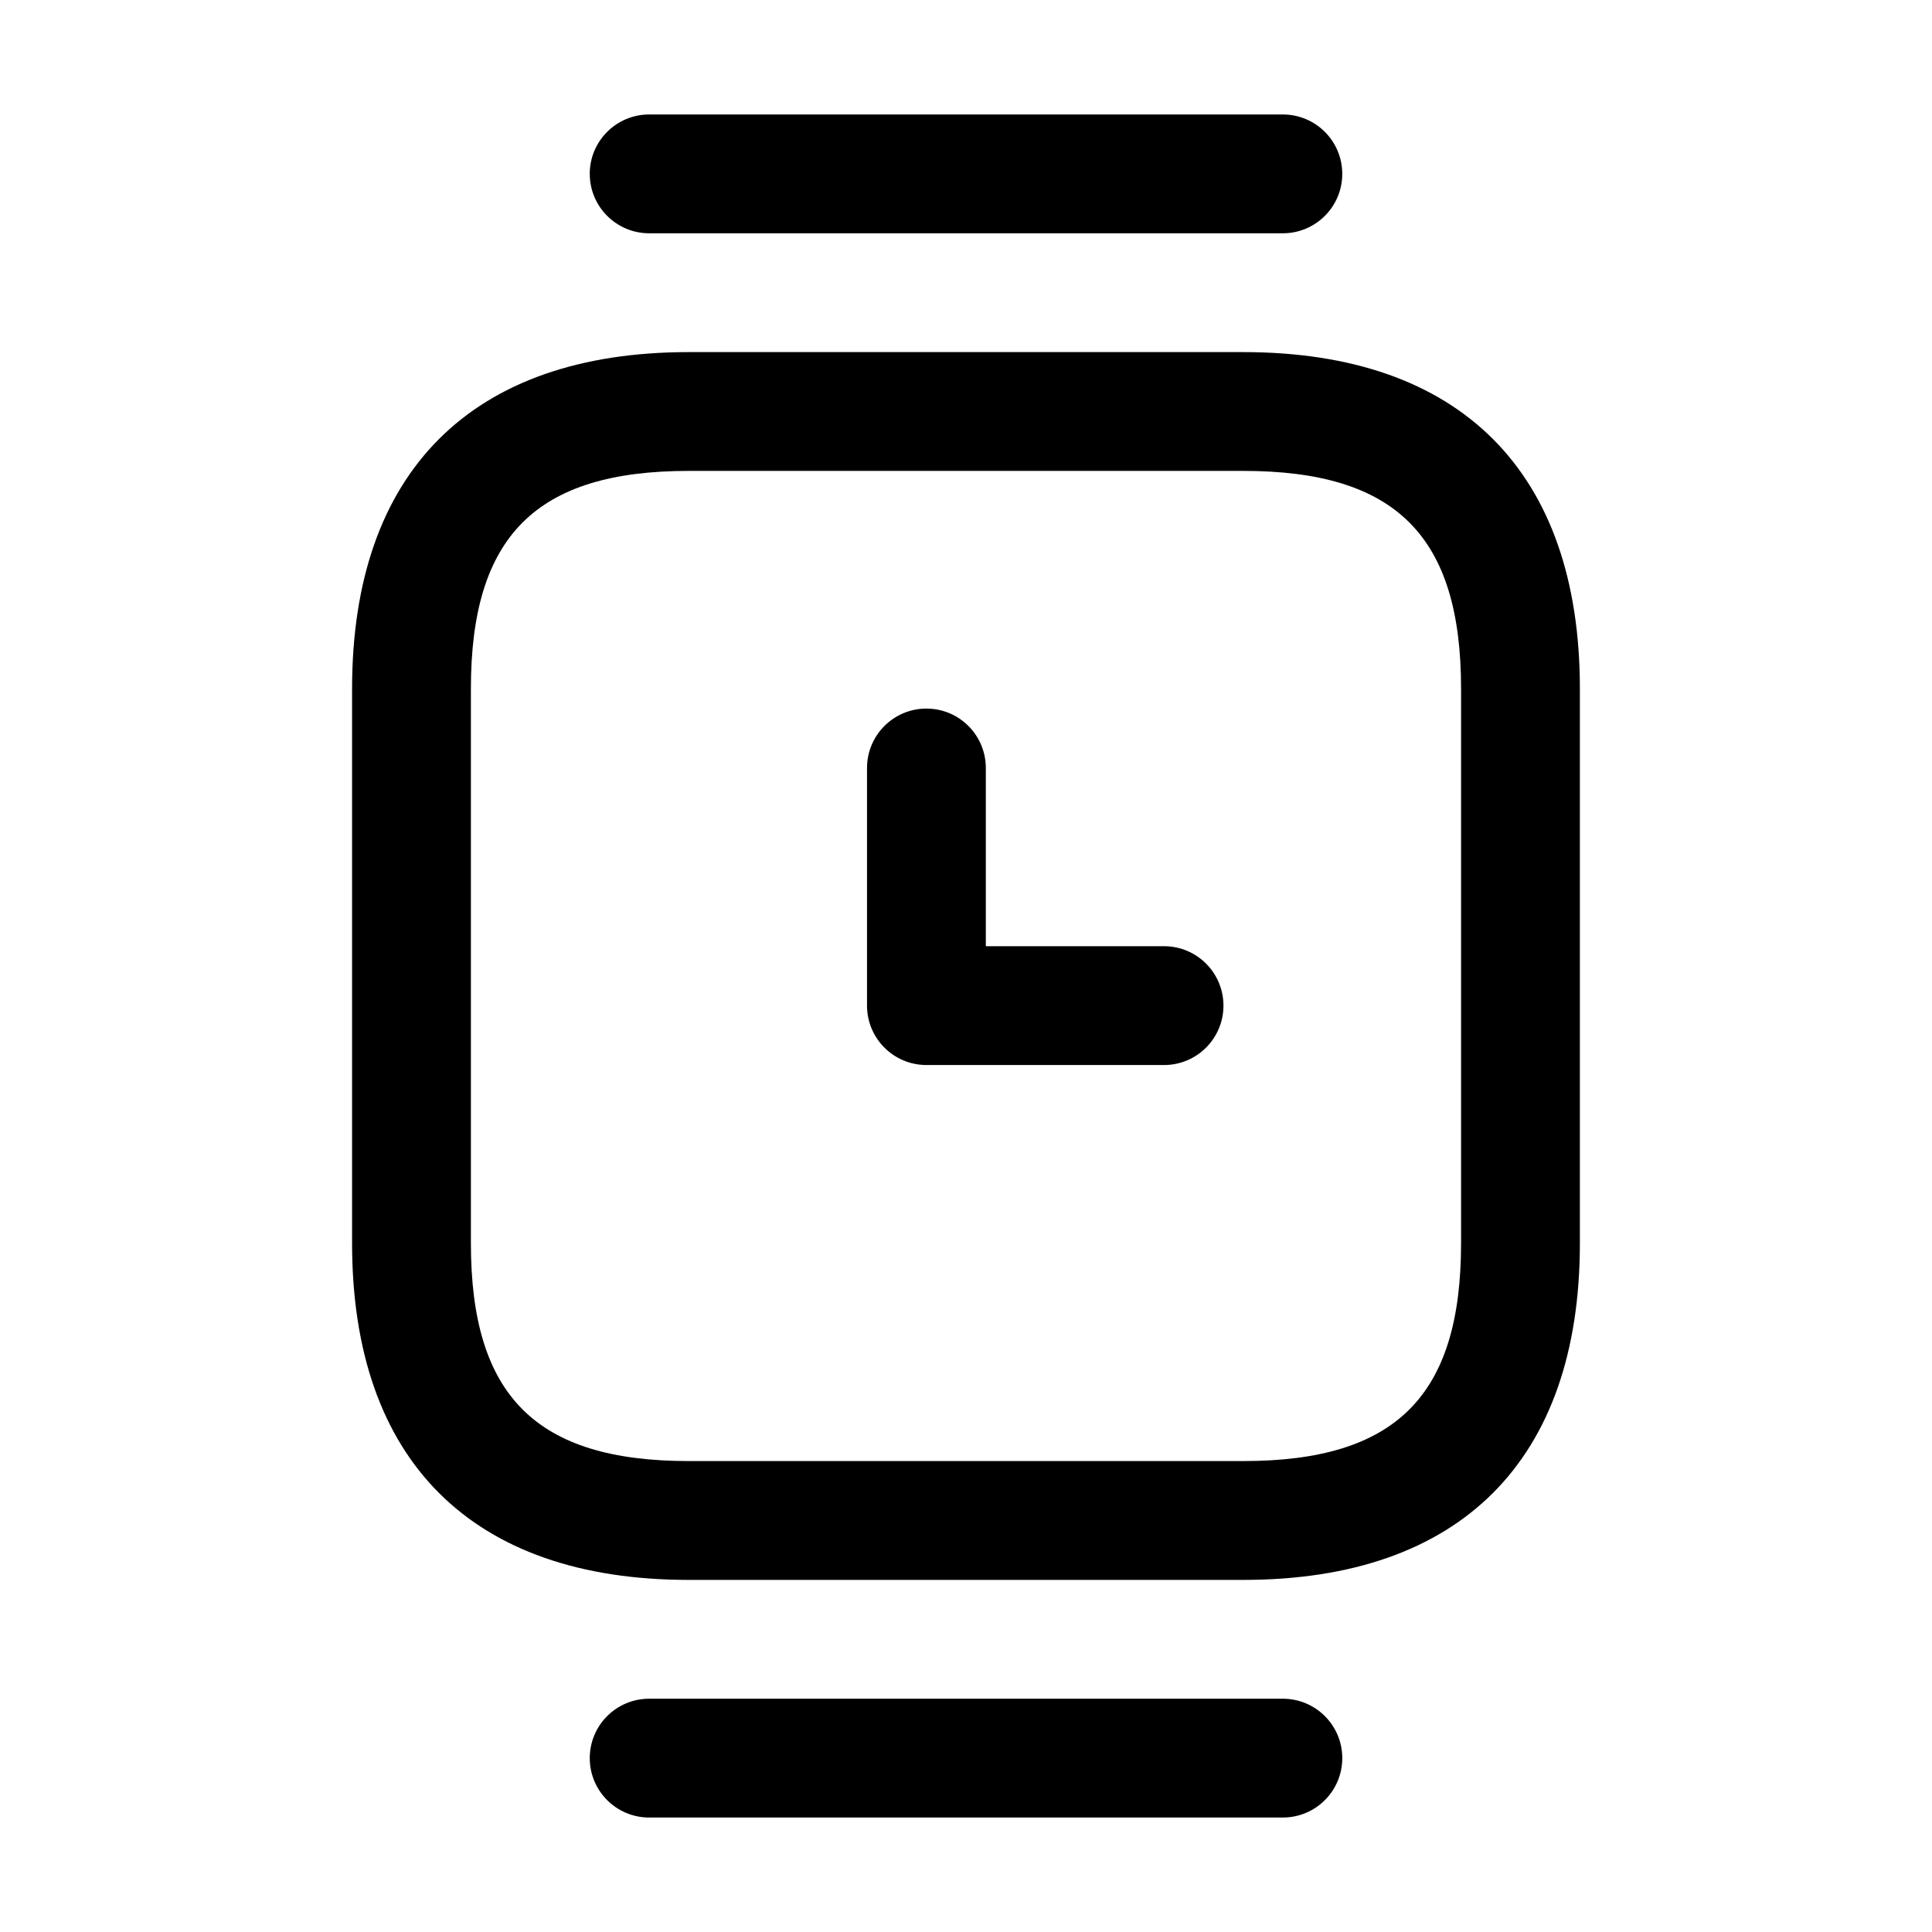 <?xml version="1.0" encoding="UTF-8"?>
<!-- Uploaded to: ICON Repo, www.svgrepo.com, Generator: ICON Repo Mixer Tools -->
<svg fill="#000000" width="800px" height="800px" version="1.1" viewBox="144 144 512 512" xmlns="http://www.w3.org/2000/svg">
 <path d="m473.47 237.31h-146.95c-57.523 0-89.215 31.691-89.215 89.215v146.95c0 57.523 31.691 89.215 89.215 89.215h146.95c57.523 0 89.215-31.691 89.215-89.215v-146.95c0-57.52-31.695-89.215-89.215-89.215zm57.727 236.16c0 40.469-17.262 57.727-57.727 57.727h-146.95c-40.469 0-57.727-17.262-57.727-57.727v-146.95c0-40.469 17.262-57.727 57.727-57.727h146.95c40.469 0 57.727 17.262 57.727 57.727zm-230.91-283.39c0-8.691 7.051-15.742 15.742-15.742h167.94c8.691 0 15.742 7.051 15.742 15.742 0.004 8.691-7.047 15.742-15.742 15.742h-167.93c-8.691 0-15.746-7.051-15.746-15.742zm199.43 419.84c0 8.691-7.051 15.742-15.742 15.742l-167.94 0.004c-8.691 0-15.742-7.051-15.742-15.742-0.004-8.695 7.051-15.746 15.742-15.746h167.94c8.691 0 15.742 7.051 15.742 15.742zm-31.488-199.42c0 8.691-7.051 15.742-15.742 15.742h-62.977c-8.691 0-15.742-7.051-15.742-15.742v-62.977c0-8.691 7.051-15.742 15.742-15.742s15.742 7.051 15.742 15.742v47.23h47.23c8.695 0 15.746 7.051 15.746 15.746z"/>
</svg>